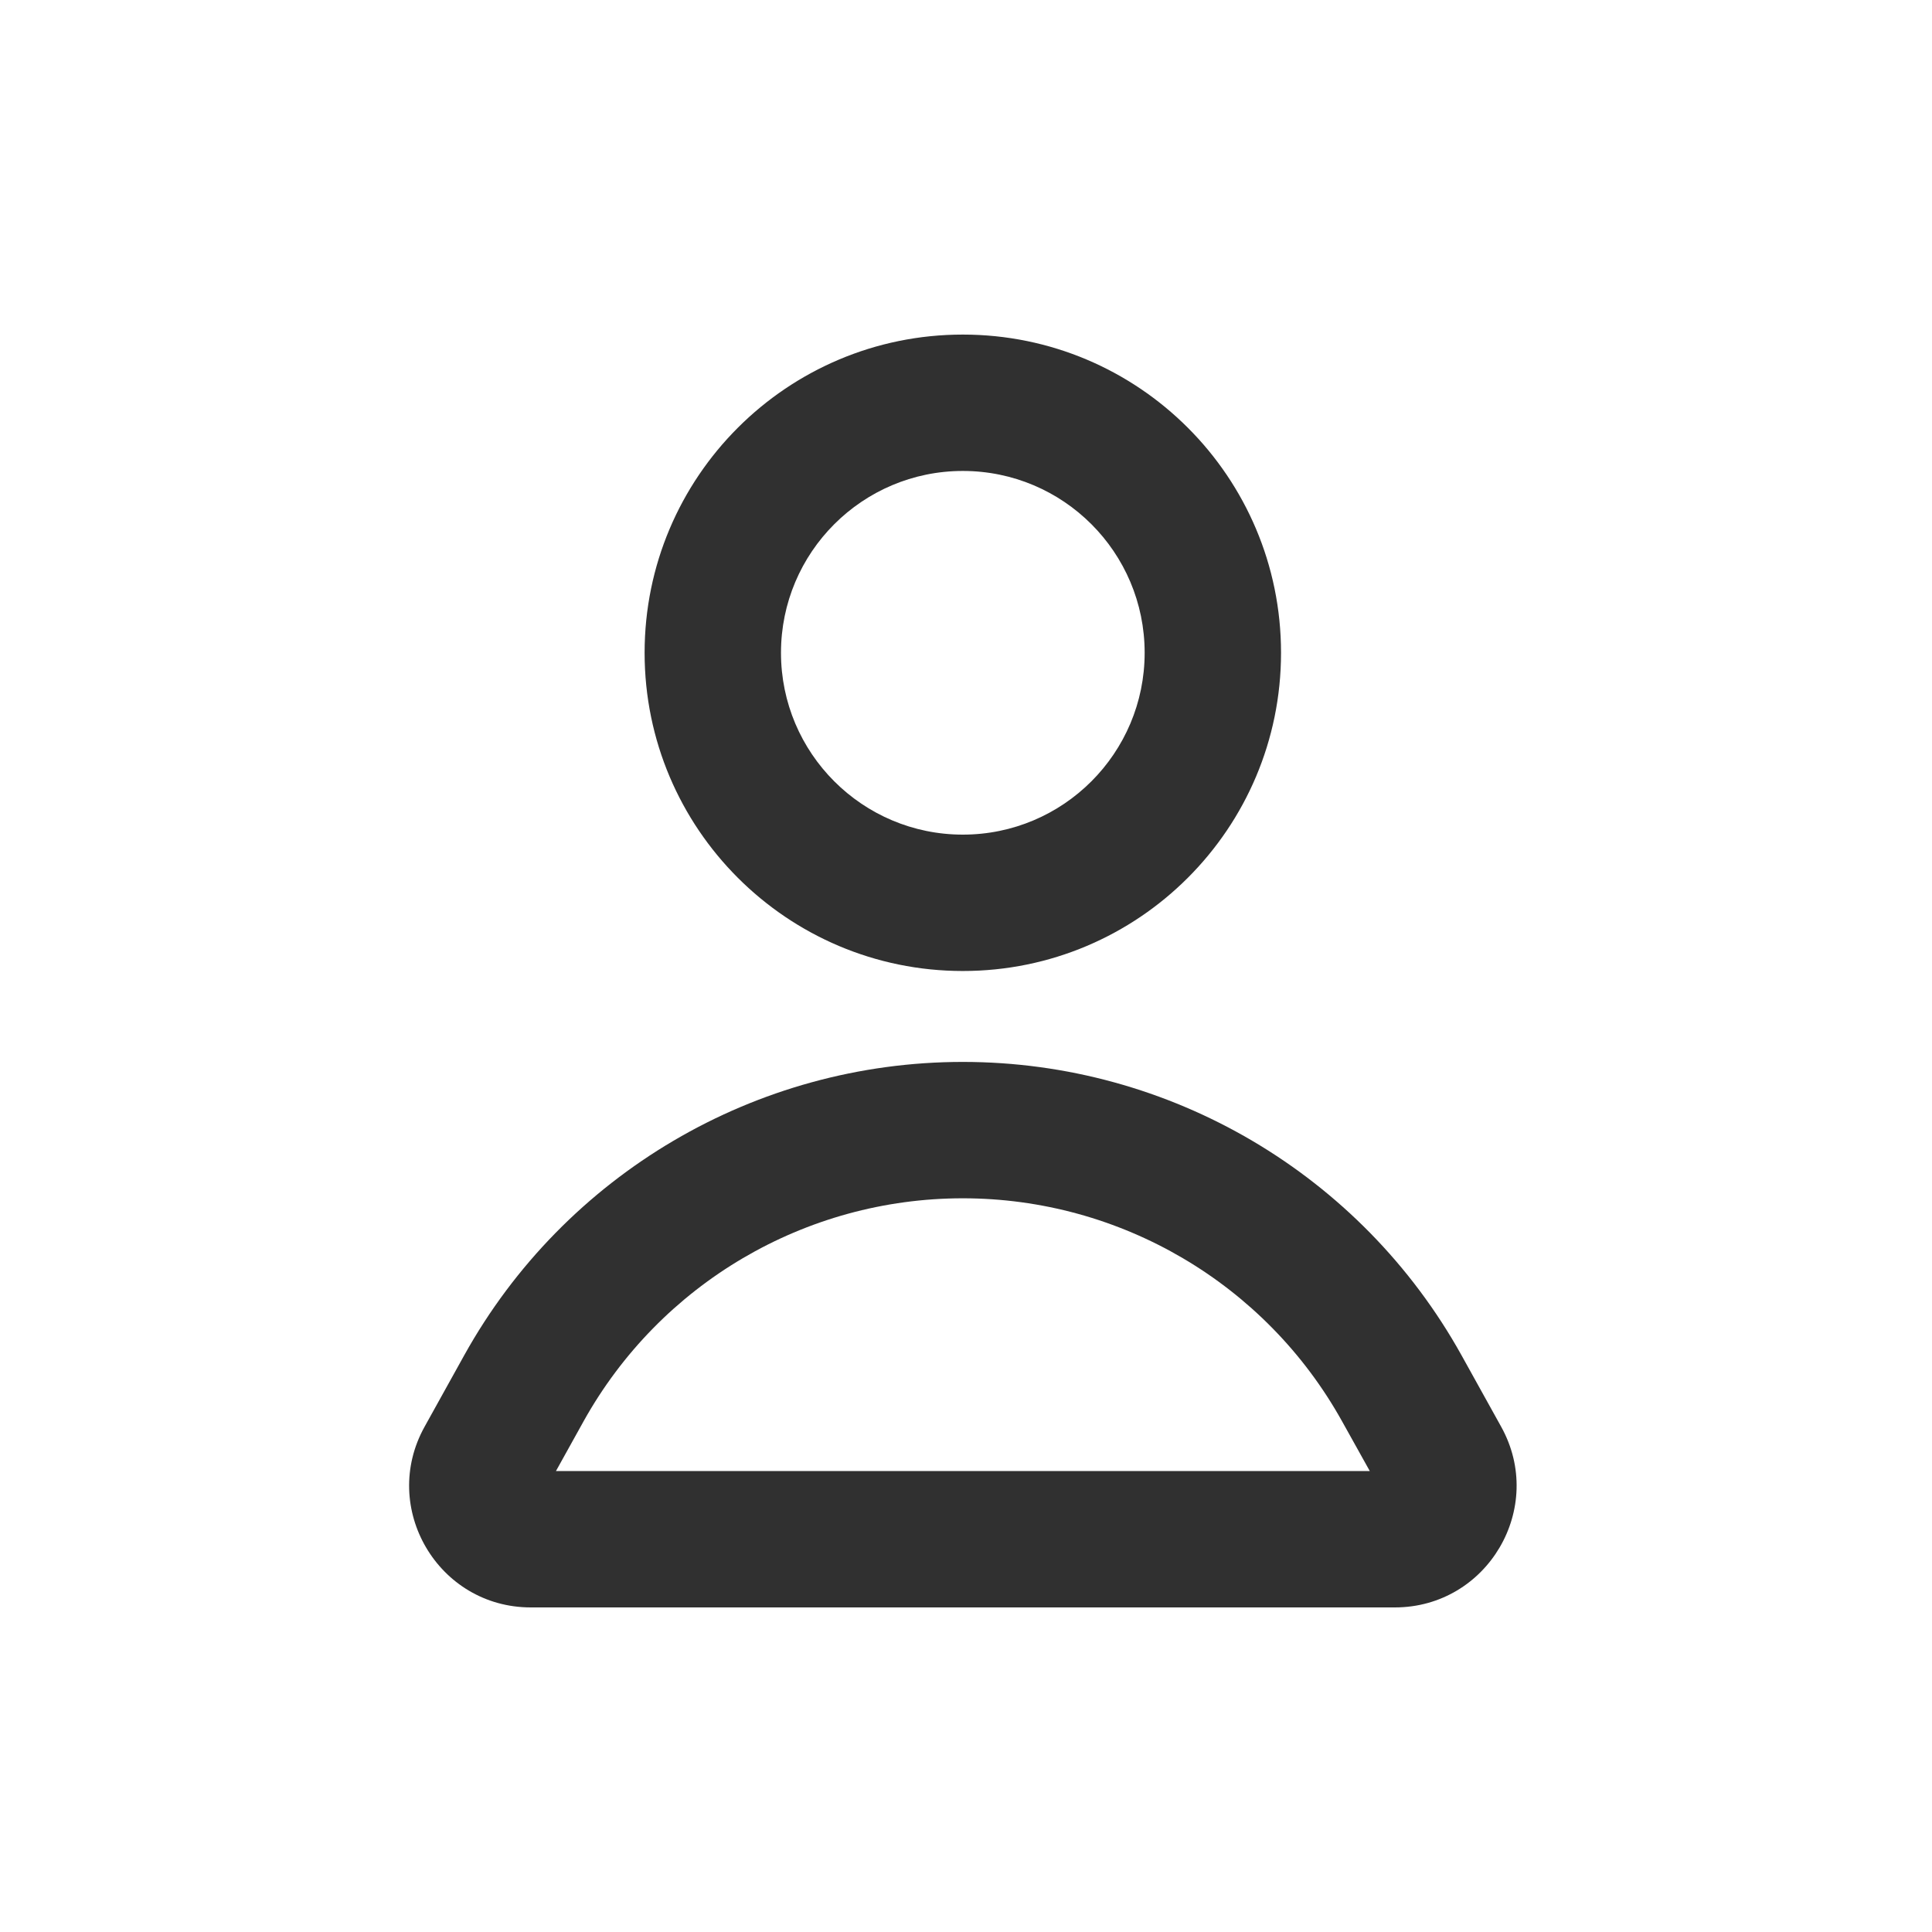 <svg xmlns="http://www.w3.org/2000/svg" width="17" height="17" viewBox="0 0 17 17" fill="none">
  <path fill-rule="evenodd" clip-rule="evenodd" d="M8.472 2.944C6.926 2.944 5.672 4.197 5.672 5.744C5.672 7.29 6.926 8.544 8.472 8.544C10.019 8.544 11.272 7.29 11.272 5.744C11.272 4.197 10.019 2.944 8.472 2.944ZM6.872 5.744C6.872 4.86 7.589 4.144 8.472 4.144C9.356 4.144 10.072 4.86 10.072 5.744C10.072 6.627 9.356 7.344 8.472 7.344C7.589 7.344 6.872 6.627 6.872 5.744Z" fill="#303030"/>
  <path fill-rule="evenodd" clip-rule="evenodd" d="M12.86 11.925C11.974 10.332 10.295 9.344 8.472 9.344C6.65 9.344 4.97 10.332 4.085 11.925L3.736 12.554C3.34 13.267 3.855 14.144 4.671 14.144H12.273C13.089 14.144 13.605 13.267 13.209 12.554L12.86 11.925ZM5.134 12.508C5.808 11.296 7.085 10.544 8.472 10.544C9.859 10.544 11.137 11.296 11.81 12.508L12.053 12.944H4.892L5.134 12.508Z" fill="#303030"/>
</svg>
